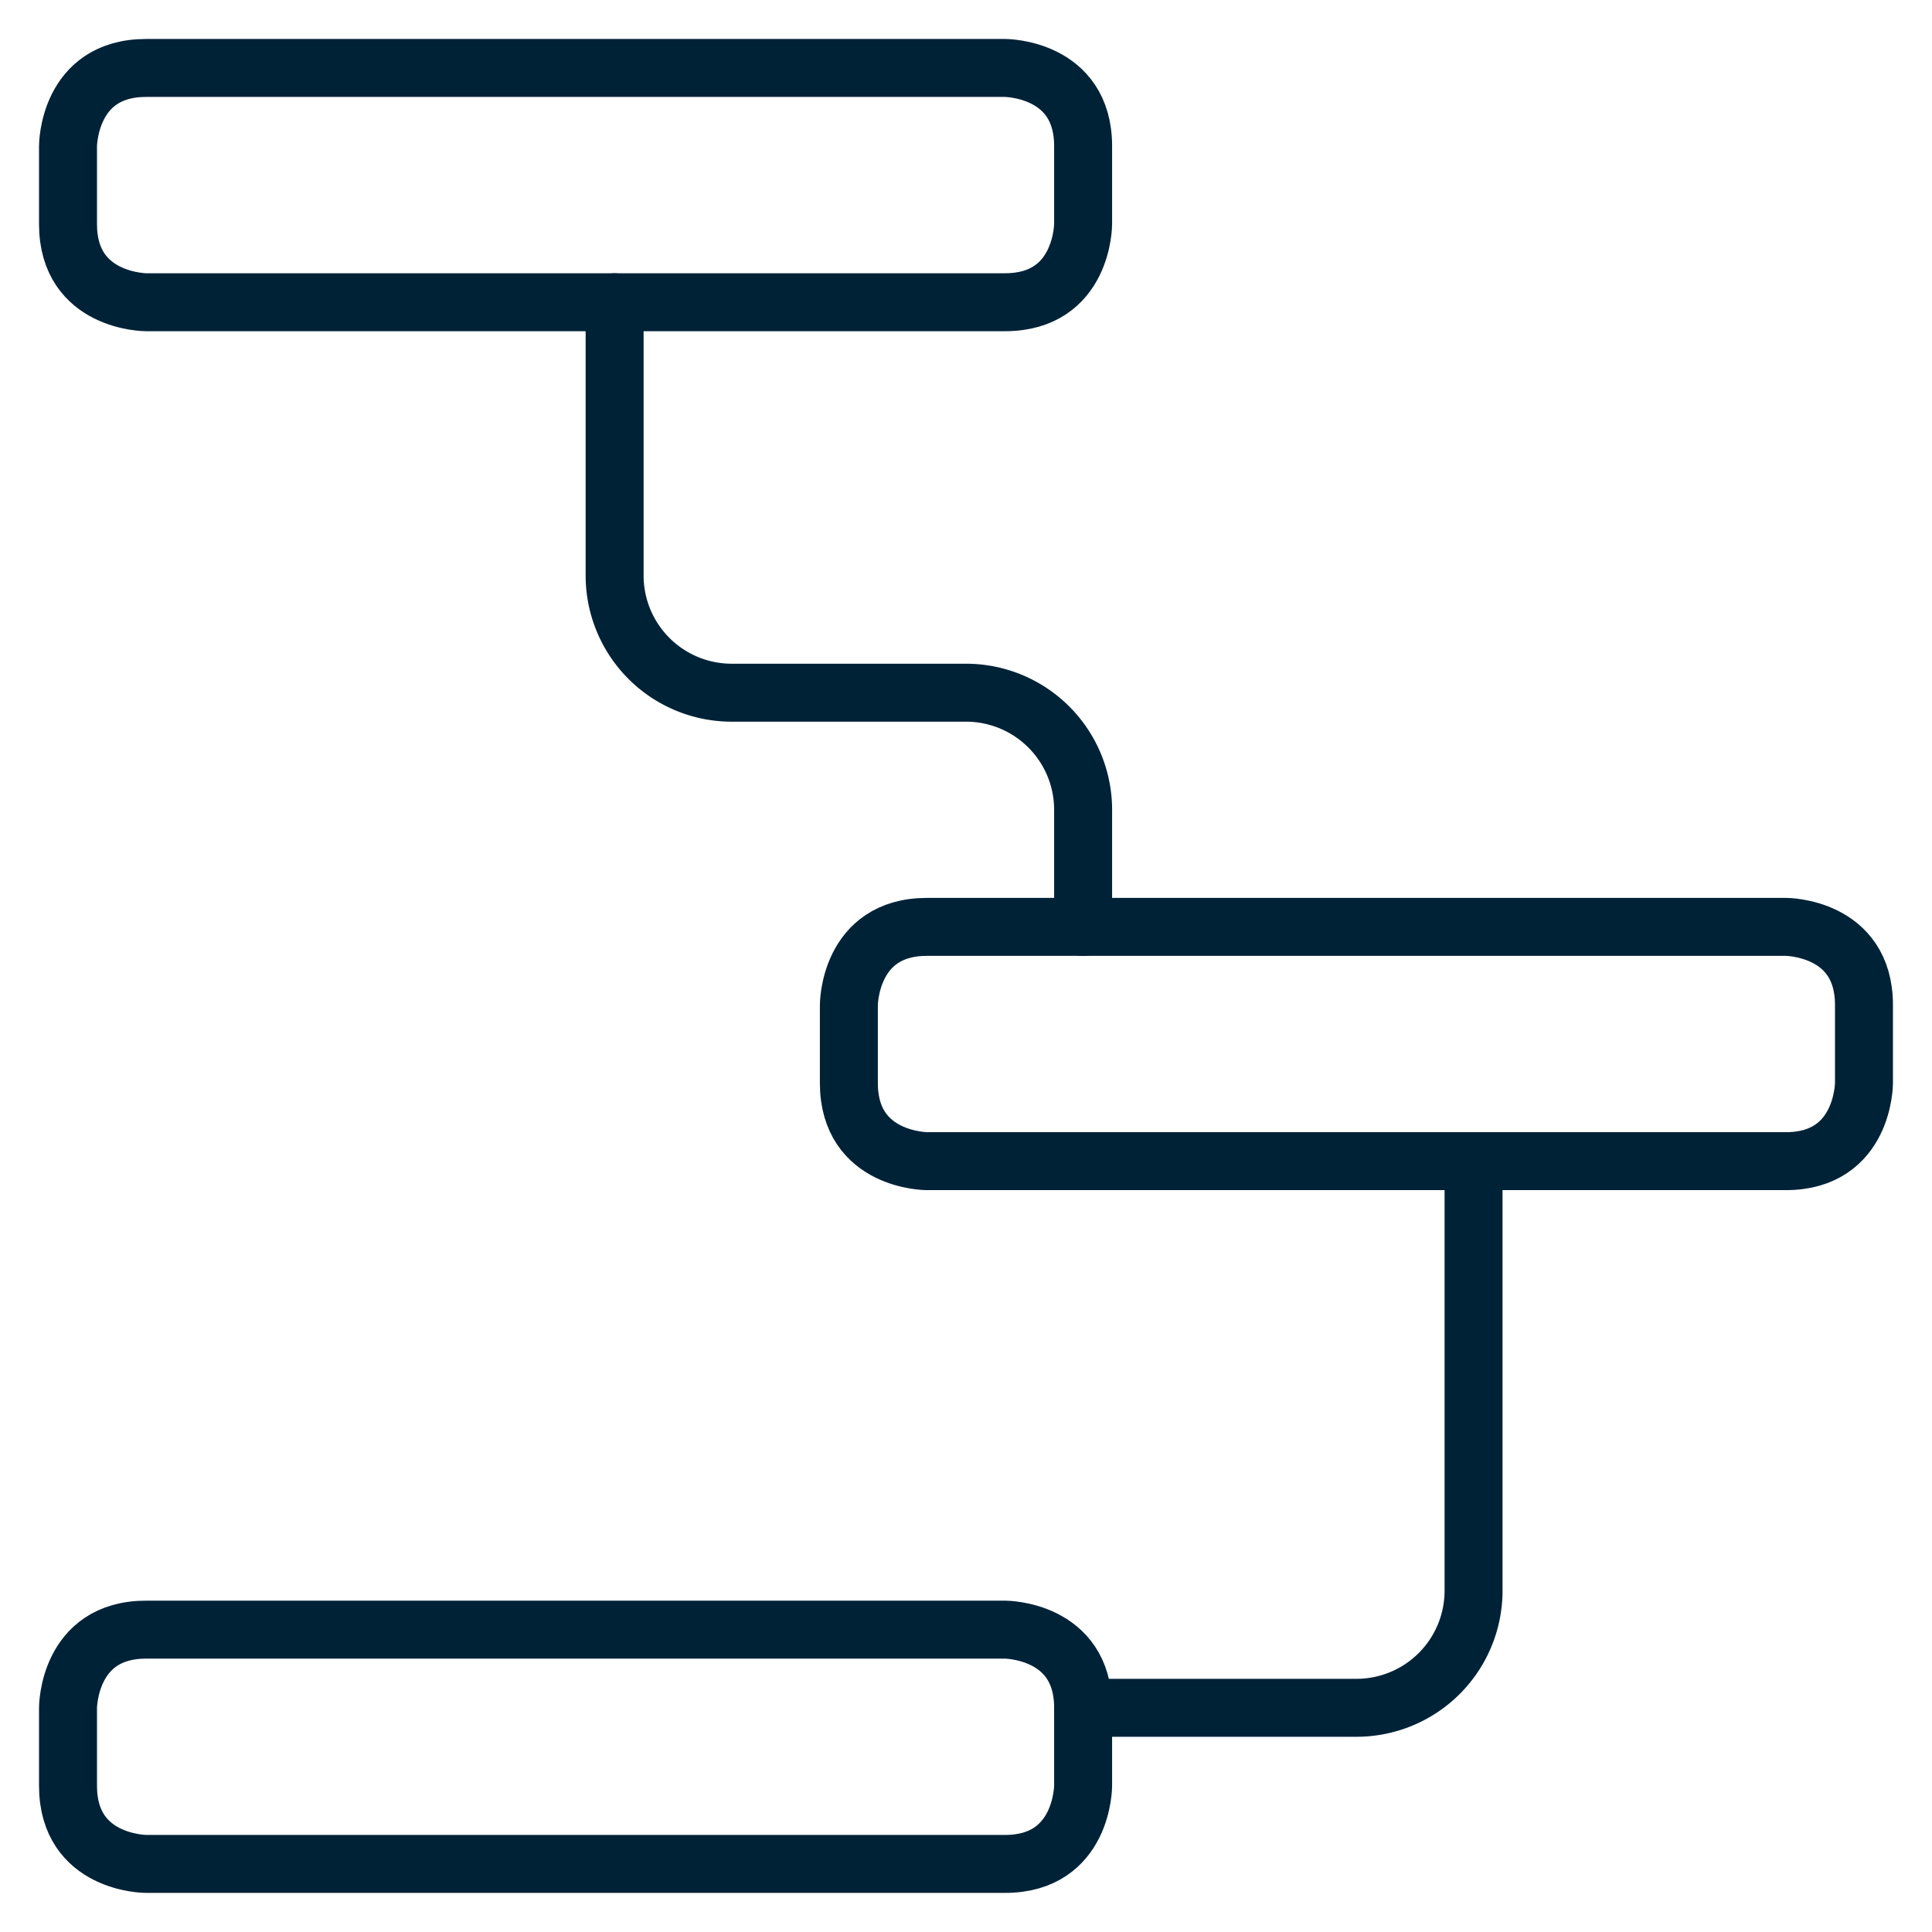 <?xml version="1.0" encoding="UTF-8"?>
<svg xmlns="http://www.w3.org/2000/svg" viewBox="-1.5 -1.5 100 100" id="Hierarchy-3--Streamline-Streamline--3.0.svg" height="100" width="100">
  <desc>Hierarchy 3 Streamline Icon: https://streamlinehq.com</desc>
  <defs></defs>
  <title>hierarchy-3</title>
  <path d="M6.062 2.017h44.458s4.042 0 4.042 4.042v4.042s0 4.042 -4.042 4.042h-44.458s-4.042 0 -4.042 -4.042v-4.042s0 -4.042 4.042 -4.042" fill="none" stroke="#002237" stroke-linecap="round" stroke-linejoin="round" stroke-width="3"></path>
  <path d="M46.479 46.475h44.458s4.042 0 4.042 4.042v4.042s0 4.042 -4.042 4.042h-44.458s-4.042 0 -4.042 -4.042v-4.042s0 -4.042 4.042 -4.042" fill="none" stroke="#002237" stroke-linecap="round" stroke-linejoin="round" stroke-width="3"></path>
  <path d="M6.062 82.85h44.458s4.042 0 4.042 4.042v4.042s0 4.042 -4.042 4.042h-44.458s-4.042 0 -4.042 -4.042v-4.042s0 -4.042 4.042 -4.042" fill="none" stroke="#002237" stroke-linecap="round" stroke-linejoin="round" stroke-width="3"></path>
  <path d="M30.313 14.146V28.292A6.062 6.062 0 0 0 36.375 34.354h12.125a6.062 6.062 0 0 1 6.062 6.062v6.062" fill="none" stroke="#002237" stroke-linecap="round" stroke-linejoin="round" stroke-width="3"></path>
  <path d="M74.771 58.604V80.833a6.062 6.062 0 0 1 -6.062 6.062h-14.146" fill="none" stroke="#002237" stroke-linecap="round" stroke-linejoin="round" stroke-width="3"></path>
</svg>
